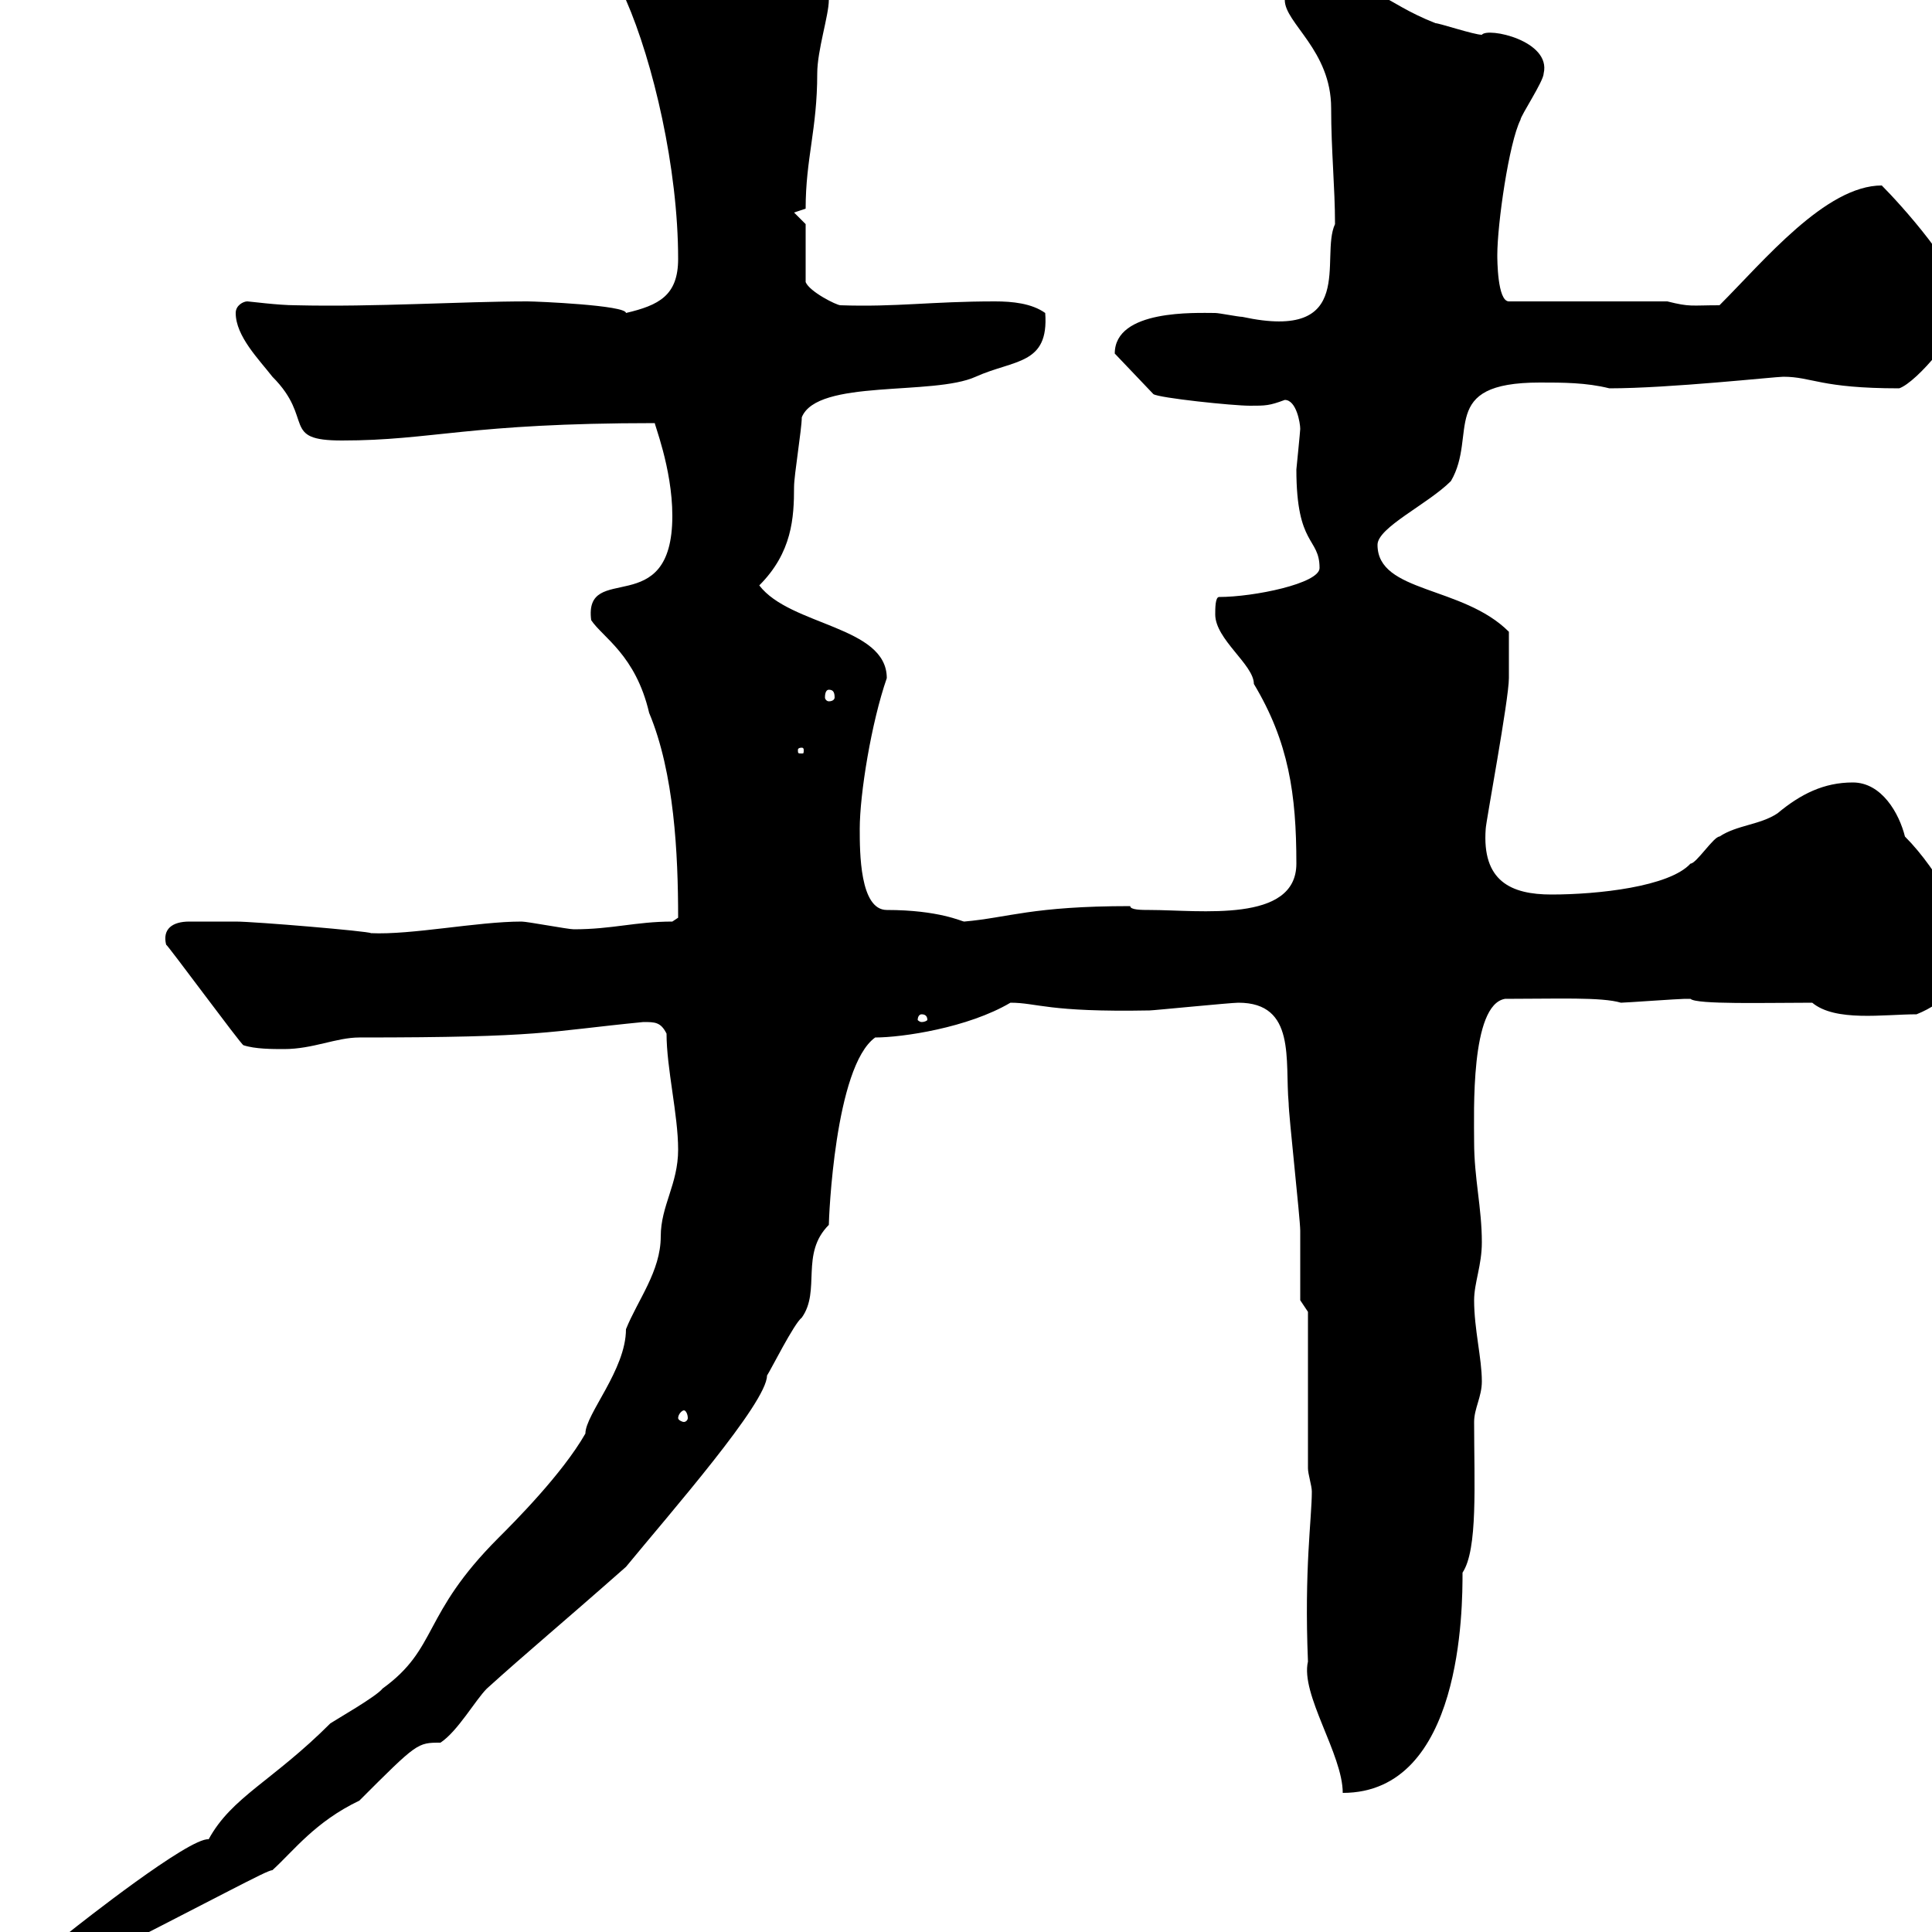 <svg xmlns="http://www.w3.org/2000/svg" xmlns:xlink="http://www.w3.org/1999/xlink" width="300" height="300"><path d="M-6.60 310.80C-6.60 312.60-6.60 313.80-4.80 313.80C0.60 313.80 4.20 308.40 9 307.20C34.50 294.30 41.40 290.40 42.30 290.40C45.60 287.40 48.90 282.90 55.80 279.60C64.80 270.60 64.80 270.60 68.40 270.60C71.10 268.80 73.80 264 75.60 262.20C81.90 256.50 87 252.30 97.20 243.30C104.10 234.90 119.10 217.80 119.10 213.60C119.70 212.70 123.30 205.50 124.50 204.60C127.50 200.40 124.20 194.70 128.70 190.20C128.70 189.30 129.60 165.60 135.90 161.10C140.10 161.10 150.30 159.60 156.90 155.70C161.10 155.70 162.60 157.20 178.50 156.90C179.10 156.90 191.10 155.70 192.30 155.70C201.30 155.70 199.50 164.70 200.10 171.30C200.10 173.10 201.90 189.30 201.90 191.10C201.90 192.90 201.90 200.10 201.90 201.90L203.10 203.70L203.10 228C203.10 228.90 203.70 230.70 203.70 231.60C203.70 235.80 202.50 243.60 203.10 258C201.90 263.10 208.50 272.40 208.50 278.40C227.10 278.40 227.10 249.60 227.10 244.20C229.50 240.60 228.90 230.40 228.90 220.80C228.90 218.70 230.10 216.90 230.10 214.50C230.10 210.90 228.90 206.40 228.90 201.90C228.90 199.20 230.10 196.50 230.10 192.90C230.10 187.50 228.90 183 228.90 177.30C228.90 172.80 228.30 156 233.70 155.10C241.80 155.10 248.70 154.80 251.70 155.70C252.30 155.70 260.70 155.10 261.60 155.10C261.60 155.10 261.60 155.10 262.50 155.10C263.40 156 274.20 155.70 281.40 155.70C285 158.70 292.50 157.50 297.60 157.50C302.10 155.70 305.70 152.10 305.70 146.70C305.70 144.30 301.20 135.30 295.80 129.90C294.90 126.30 292.20 121.50 287.70 121.50C283.20 121.50 279.60 123.30 276 126.30C273.30 128.10 269.70 128.10 267 129.90C266.10 129.90 263.40 134.10 262.50 134.10C259.20 137.70 248.10 138.90 240.90 138.90C234.60 138.90 230.10 136.80 230.70 128.70C230.70 127.80 234.30 108.60 234.30 105.30C234.30 103.50 234.30 99.90 234.30 98.10C227.10 90.90 213.90 92.10 213.90 84.60C213.90 81.90 221.70 78.30 225.30 74.70C229.50 67.50 223.20 59.40 239.10 59.40C242.70 59.40 246.30 59.40 249.90 60.30C259.20 60.30 275.70 58.50 276.90 58.50C281.40 58.50 282.60 60.30 294.90 60.30C297.60 59.40 304.80 51 304.80 47.40C304.80 42.30 294.90 31.50 292.20 28.80C283.50 28.80 273.90 40.50 267 47.40C262.50 47.40 262.50 47.70 258.90 46.80L234.30 46.80C232.50 46.80 232.50 40.20 232.50 39.60C232.50 34.80 234.30 22.20 236.10 18.60C236.10 18 239.70 12.60 239.70 11.40C240.90 6.30 231 4.20 230.10 5.40C228.90 5.40 223.50 3.60 222.90 3.60C214.50 0.30 213.90-3 203.70-3C201.60-3 199.50-2.70 199.50 0C199.50 3.60 206.70 7.80 206.70 16.80C206.70 23.40 207.30 29.10 207.30 34.80C204.90 39.90 210.90 53.10 192.90 49.20C192.30 49.20 189.30 48.60 188.70 48.60C185.70 48.60 173.10 48 173.10 54.90L179.10 61.20C180 61.80 191.40 63 194.10 63C196.50 63 197.10 63 199.50 62.10C201.30 62.10 201.90 65.70 201.90 66.60C201.90 66.90 201.30 72.90 201.30 72.90C201.30 84.90 204.90 83.40 204.90 88.20C204.90 90.60 194.70 92.70 189.30 92.70C188.70 92.70 188.70 94.50 188.70 95.40C188.70 99.30 194.70 103.20 194.70 106.20C200.10 115.20 201.30 123.30 201.30 134.10C201.30 143.40 186.30 141.30 178.50 141.30C177.30 141.30 175.50 141.30 175.50 140.70C160.20 140.70 156.60 142.50 149.70 143.10C149.40 143.10 145.80 141.30 137.70 141.30C133.50 141.30 133.50 132.30 133.50 128.70C133.50 123.30 135.30 112.20 137.70 105.30C137.70 97.20 122.70 97.20 117.90 90.90C123 85.80 123.30 80.40 123.30 75.60C123.30 73.80 124.50 66.60 124.50 64.80C126.90 58.80 144.90 61.50 151.50 58.50C157.50 55.80 162.90 56.70 162.30 48.60C160.20 47.10 157.20 46.80 154.50 46.80C144.60 46.80 139.20 47.70 130.50 47.40C129.90 47.40 125.70 45.30 125.10 43.80L125.10 34.80L123.30 33L125.10 32.40C125.10 24.60 126.90 20.10 126.90 11.40C126.90 7.80 128.70 2.40 128.70 0C128.70-6.30 117.30-8.10 116.10-10.20C106.80-10.20 104.70-13.80 96.30-13.80C92.70-13.80 93.60-11.40 93.60-7.20C93.60-6.60 97.20-1.20 97.20 0C101.40 9.60 105.30 26.10 105.30 40.20C105.30 45.90 102.30 47.40 97.20 48.60C97.20 47.40 83.40 46.80 81.90 46.80C71.70 46.80 58.20 47.70 45.90 47.40C43.20 47.40 38.70 46.80 38.40 46.80C37.80 46.80 36.60 47.40 36.60 48.60C36.60 52.20 40.20 55.80 42.30 58.50C48.90 65.10 43.50 68.40 53.10 68.40C67.20 68.40 72.60 65.70 101.70 65.70C101.40 65.40 104.40 72.60 104.40 80.10C104.40 96.60 90.60 87 91.80 96.30C93.60 99 98.70 101.70 100.80 110.70C104.70 120 105.30 132.60 105.30 142.50L104.40 143.10C98.70 143.10 95.10 144.30 89.10 144.30C88.20 144.30 81.90 143.10 81 143.10C74.10 143.10 63.90 145.20 57.60 144.90C57.30 144.60 39.60 143.10 36.60 143.10C34.80 143.10 31.50 143.10 29.40 143.10C26.70 143.10 25.20 144.30 25.80 146.70C25.80 146.40 37.50 162.30 37.80 162.30C39.60 162.90 42.30 162.90 44.10 162.90C48.60 162.90 52.20 161.10 55.80 161.10C84.60 161.10 84.60 160.20 99.90 158.70C101.70 158.70 102.60 158.70 103.50 160.50C103.50 165.90 105.30 173.10 105.30 178.50C105.30 183.90 102.60 187.20 102.60 192C102.60 197.40 99 201.90 97.20 206.40C97.20 212.70 90.90 219.60 90.90 222.60C87.30 228.90 79.80 236.40 77.40 238.80C65.40 250.80 68.10 255.90 59.40 262.20C58.50 263.40 52.20 267 51.30 267.60C42.30 276.60 36 279 32.40 285.60C29.40 285.30 12.30 298.80 10.80 300C-1.20 304.20-6.60 310.80-6.60 310.80ZM106.20 219C106.50 219 106.80 219.60 106.80 220.20C106.80 220.50 106.50 220.80 106.20 220.80C105.90 220.80 105.30 220.50 105.30 220.20C105.30 219.60 105.90 219 106.20 219ZM143.10 157.50C143.70 157.50 144 157.80 144 158.40C144 158.40 143.70 158.70 143.10 158.70C142.80 158.70 142.50 158.40 142.50 158.40C142.50 157.80 142.80 157.50 143.10 157.50ZM124.50 116.10C124.80 116.10 124.80 116.40 124.80 116.40C124.80 117 124.80 117 124.50 117C123.90 117 123.90 117 123.90 116.40C123.90 116.40 123.90 116.10 124.50 116.10ZM128.70 107.10C129.30 107.10 129.60 107.40 129.60 108.30C129.60 108.60 129.30 108.90 128.70 108.90C128.40 108.90 128.10 108.60 128.10 108.30C128.10 107.40 128.40 107.10 128.70 107.10Z"/></svg>